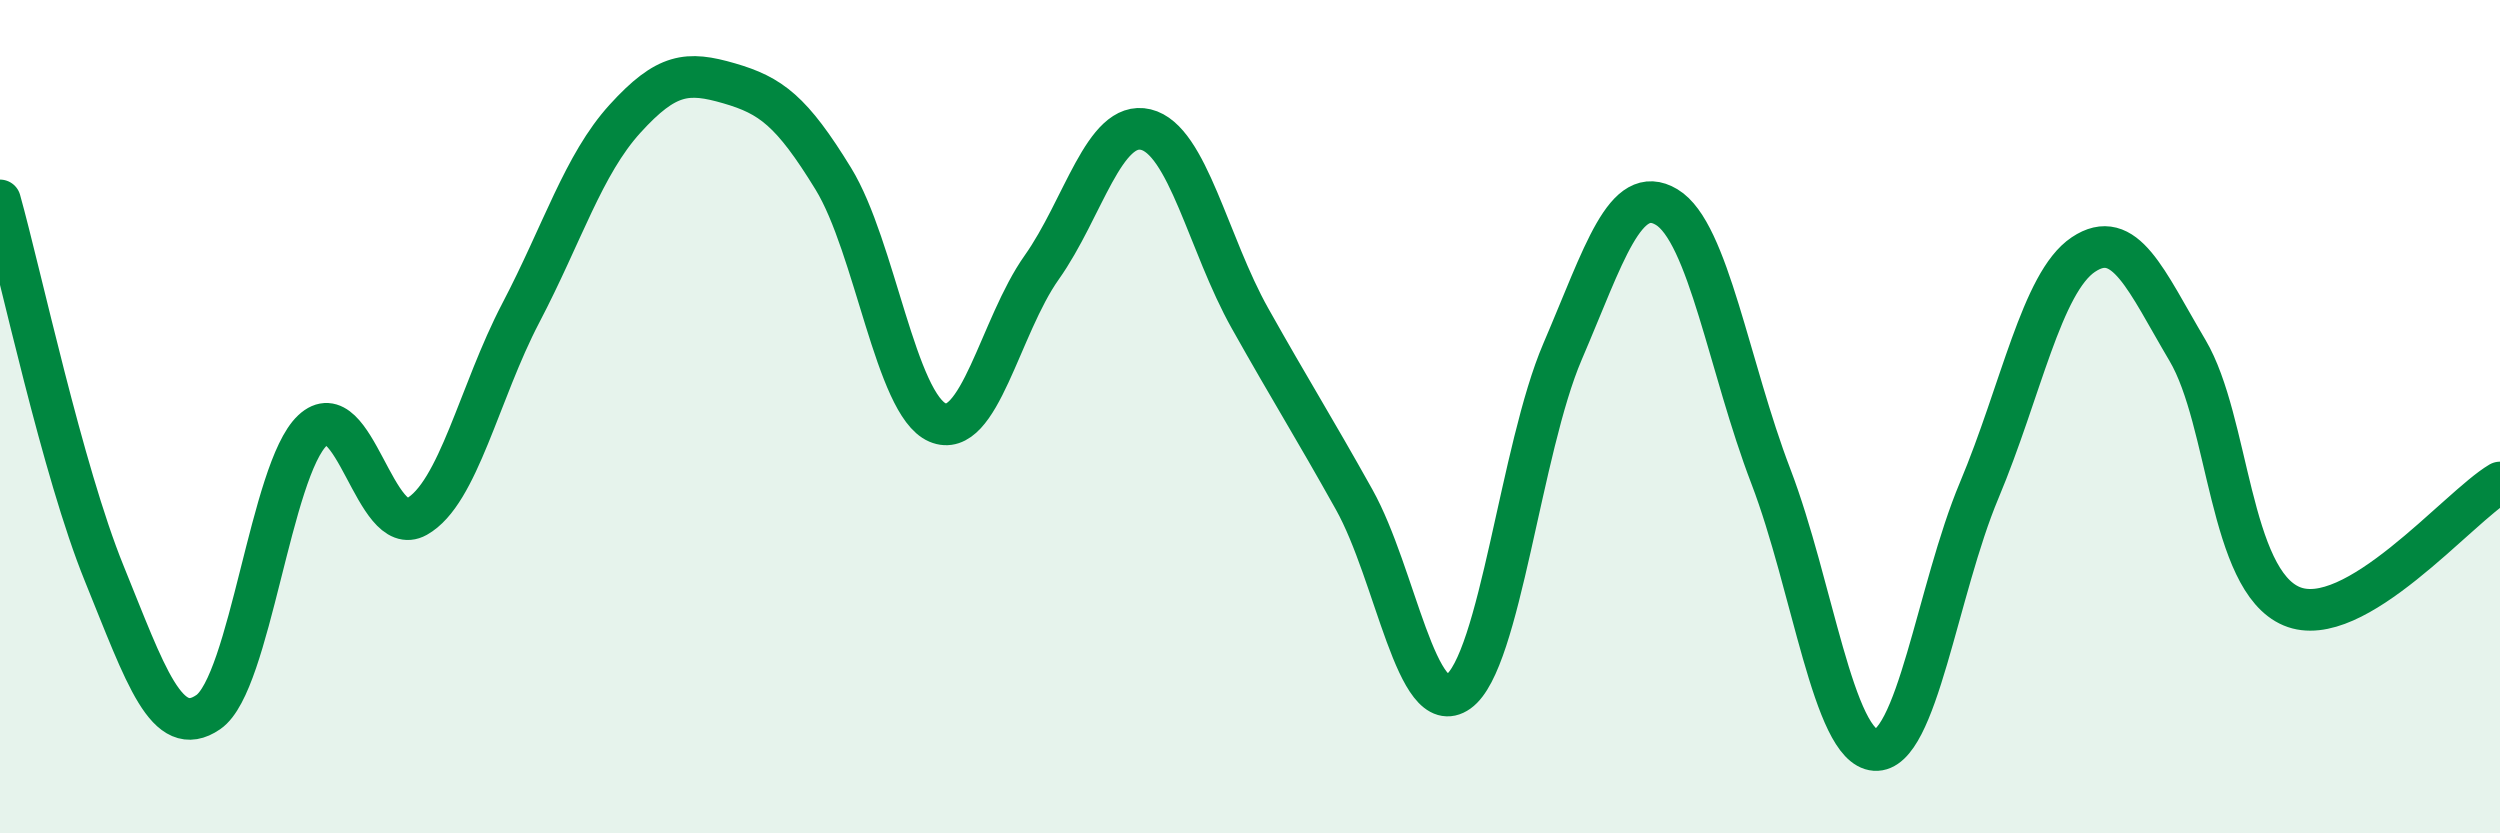 
    <svg width="60" height="20" viewBox="0 0 60 20" xmlns="http://www.w3.org/2000/svg">
      <path
        d="M 0,4.81 C 0.5,6.6 1.5,11.3 2.5,13.76 C 3.5,16.22 4,17.78 5,17.09 C 6,16.4 6.5,11.27 7.5,10.33 C 8.5,9.39 9,12.96 10,12.4 C 11,11.84 11.5,9.42 12.5,7.51 C 13.5,5.6 14,3.95 15,2.85 C 16,1.75 16.5,1.71 17.5,2 C 18.5,2.29 19,2.66 20,4.29 C 21,5.92 21.5,9.71 22.5,10.14 C 23.5,10.57 24,7.83 25,6.42 C 26,5.01 26.5,2.87 27.5,3.11 C 28.5,3.35 29,5.86 30,7.64 C 31,9.42 31.5,10.2 32.5,11.99 C 33.5,13.78 34,17.31 35,16.6 C 36,15.89 36.5,10.77 37.5,8.44 C 38.5,6.11 39,4.37 40,4.97 C 41,5.57 41.5,8.82 42.5,11.43 C 43.5,14.04 44,17.93 45,18 C 46,18.07 46.5,14.15 47.5,11.77 C 48.5,9.39 49,6.78 50,6.11 C 51,5.44 51.5,6.72 52.5,8.41 C 53.5,10.1 53.5,13.92 55,14.55 C 56.5,15.18 59,12.17 60,11.58L60 20L0 20Z"
        fill="#008740"
        opacity="0.1"
        stroke-linecap="round"
        stroke-linejoin="round"
      />
      <path
        d="M 0,4.81 C 0.5,6.6 1.5,11.3 2.5,13.76 C 3.5,16.22 4,17.78 5,17.09 C 6,16.4 6.5,11.27 7.5,10.33 C 8.5,9.39 9,12.96 10,12.4 C 11,11.84 11.5,9.42 12.5,7.51 C 13.5,5.6 14,3.95 15,2.85 C 16,1.75 16.5,1.71 17.5,2 C 18.5,2.29 19,2.66 20,4.29 C 21,5.92 21.5,9.71 22.5,10.14 C 23.5,10.57 24,7.83 25,6.42 C 26,5.01 26.5,2.87 27.5,3.11 C 28.5,3.35 29,5.86 30,7.64 C 31,9.42 31.5,10.2 32.5,11.99 C 33.5,13.78 34,17.31 35,16.6 C 36,15.89 36.5,10.77 37.5,8.44 C 38.5,6.11 39,4.37 40,4.97 C 41,5.57 41.5,8.82 42.5,11.43 C 43.5,14.04 44,17.93 45,18 C 46,18.07 46.5,14.15 47.5,11.77 C 48.5,9.39 49,6.78 50,6.11 C 51,5.44 51.5,6.72 52.5,8.41 C 53.5,10.1 53.5,13.92 55,14.55 C 56.5,15.18 59,12.17 60,11.58"
        stroke="#008740"
        stroke-width="1"
        fill="none"
        stroke-linecap="round"
        stroke-linejoin="round"
      />
    </svg>
  